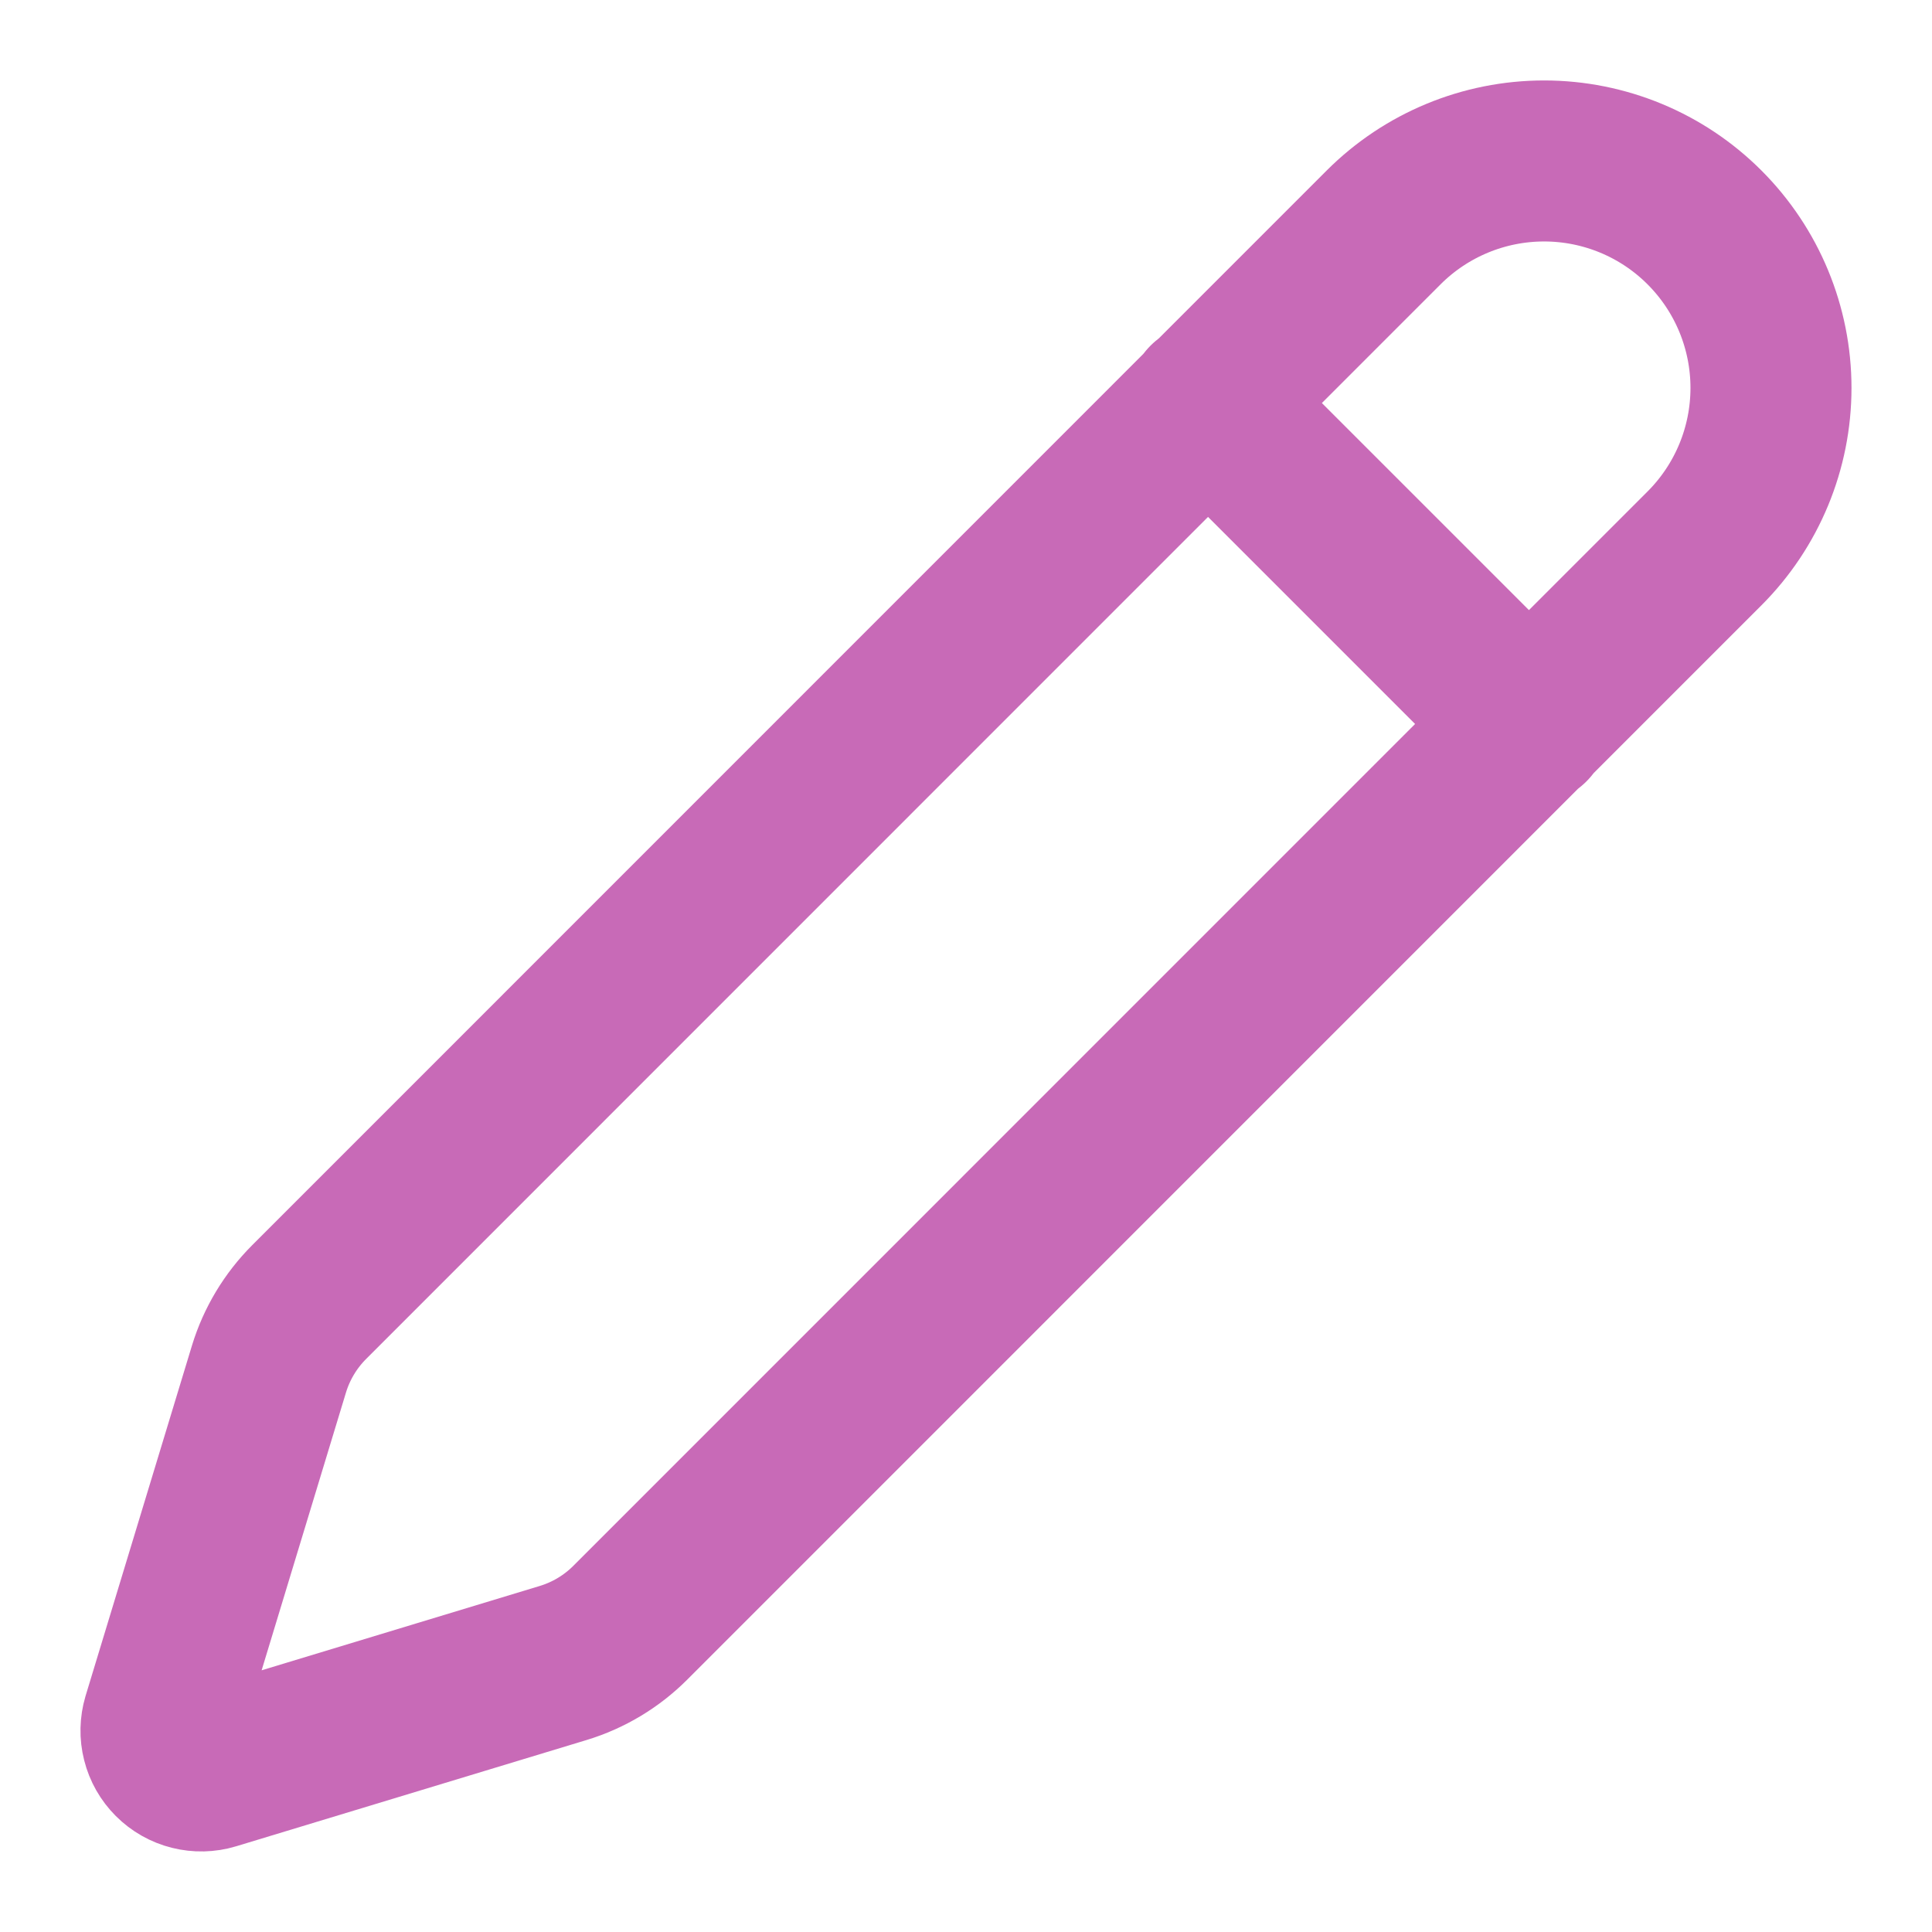 <svg width="32" height="32" viewBox="0 0 32 32" fill="none" xmlns="http://www.w3.org/2000/svg">
<g id="lucide/pencil">
<path id="Vector" d="M20 6.667L25.333 12M28.232 9.083C28.937 8.378 29.333 7.422 29.333 6.425C29.333 5.428 28.937 4.472 28.232 3.767C27.528 3.062 26.572 2.666 25.575 2.666C24.578 2.666 23.622 3.062 22.917 3.767L5.122 21.565C4.813 21.874 4.584 22.254 4.456 22.672L2.694 28.475C2.66 28.59 2.657 28.712 2.687 28.829C2.716 28.946 2.777 29.052 2.862 29.137C2.947 29.222 3.054 29.283 3.171 29.312C3.287 29.341 3.41 29.339 3.525 29.304L9.329 27.544C9.747 27.417 10.127 27.189 10.436 26.881L28.232 9.083Z" stroke="#C86AB7" stroke-width="2.667" stroke-linecap="round" stroke-linejoin="round"/>
</g>
</svg>
